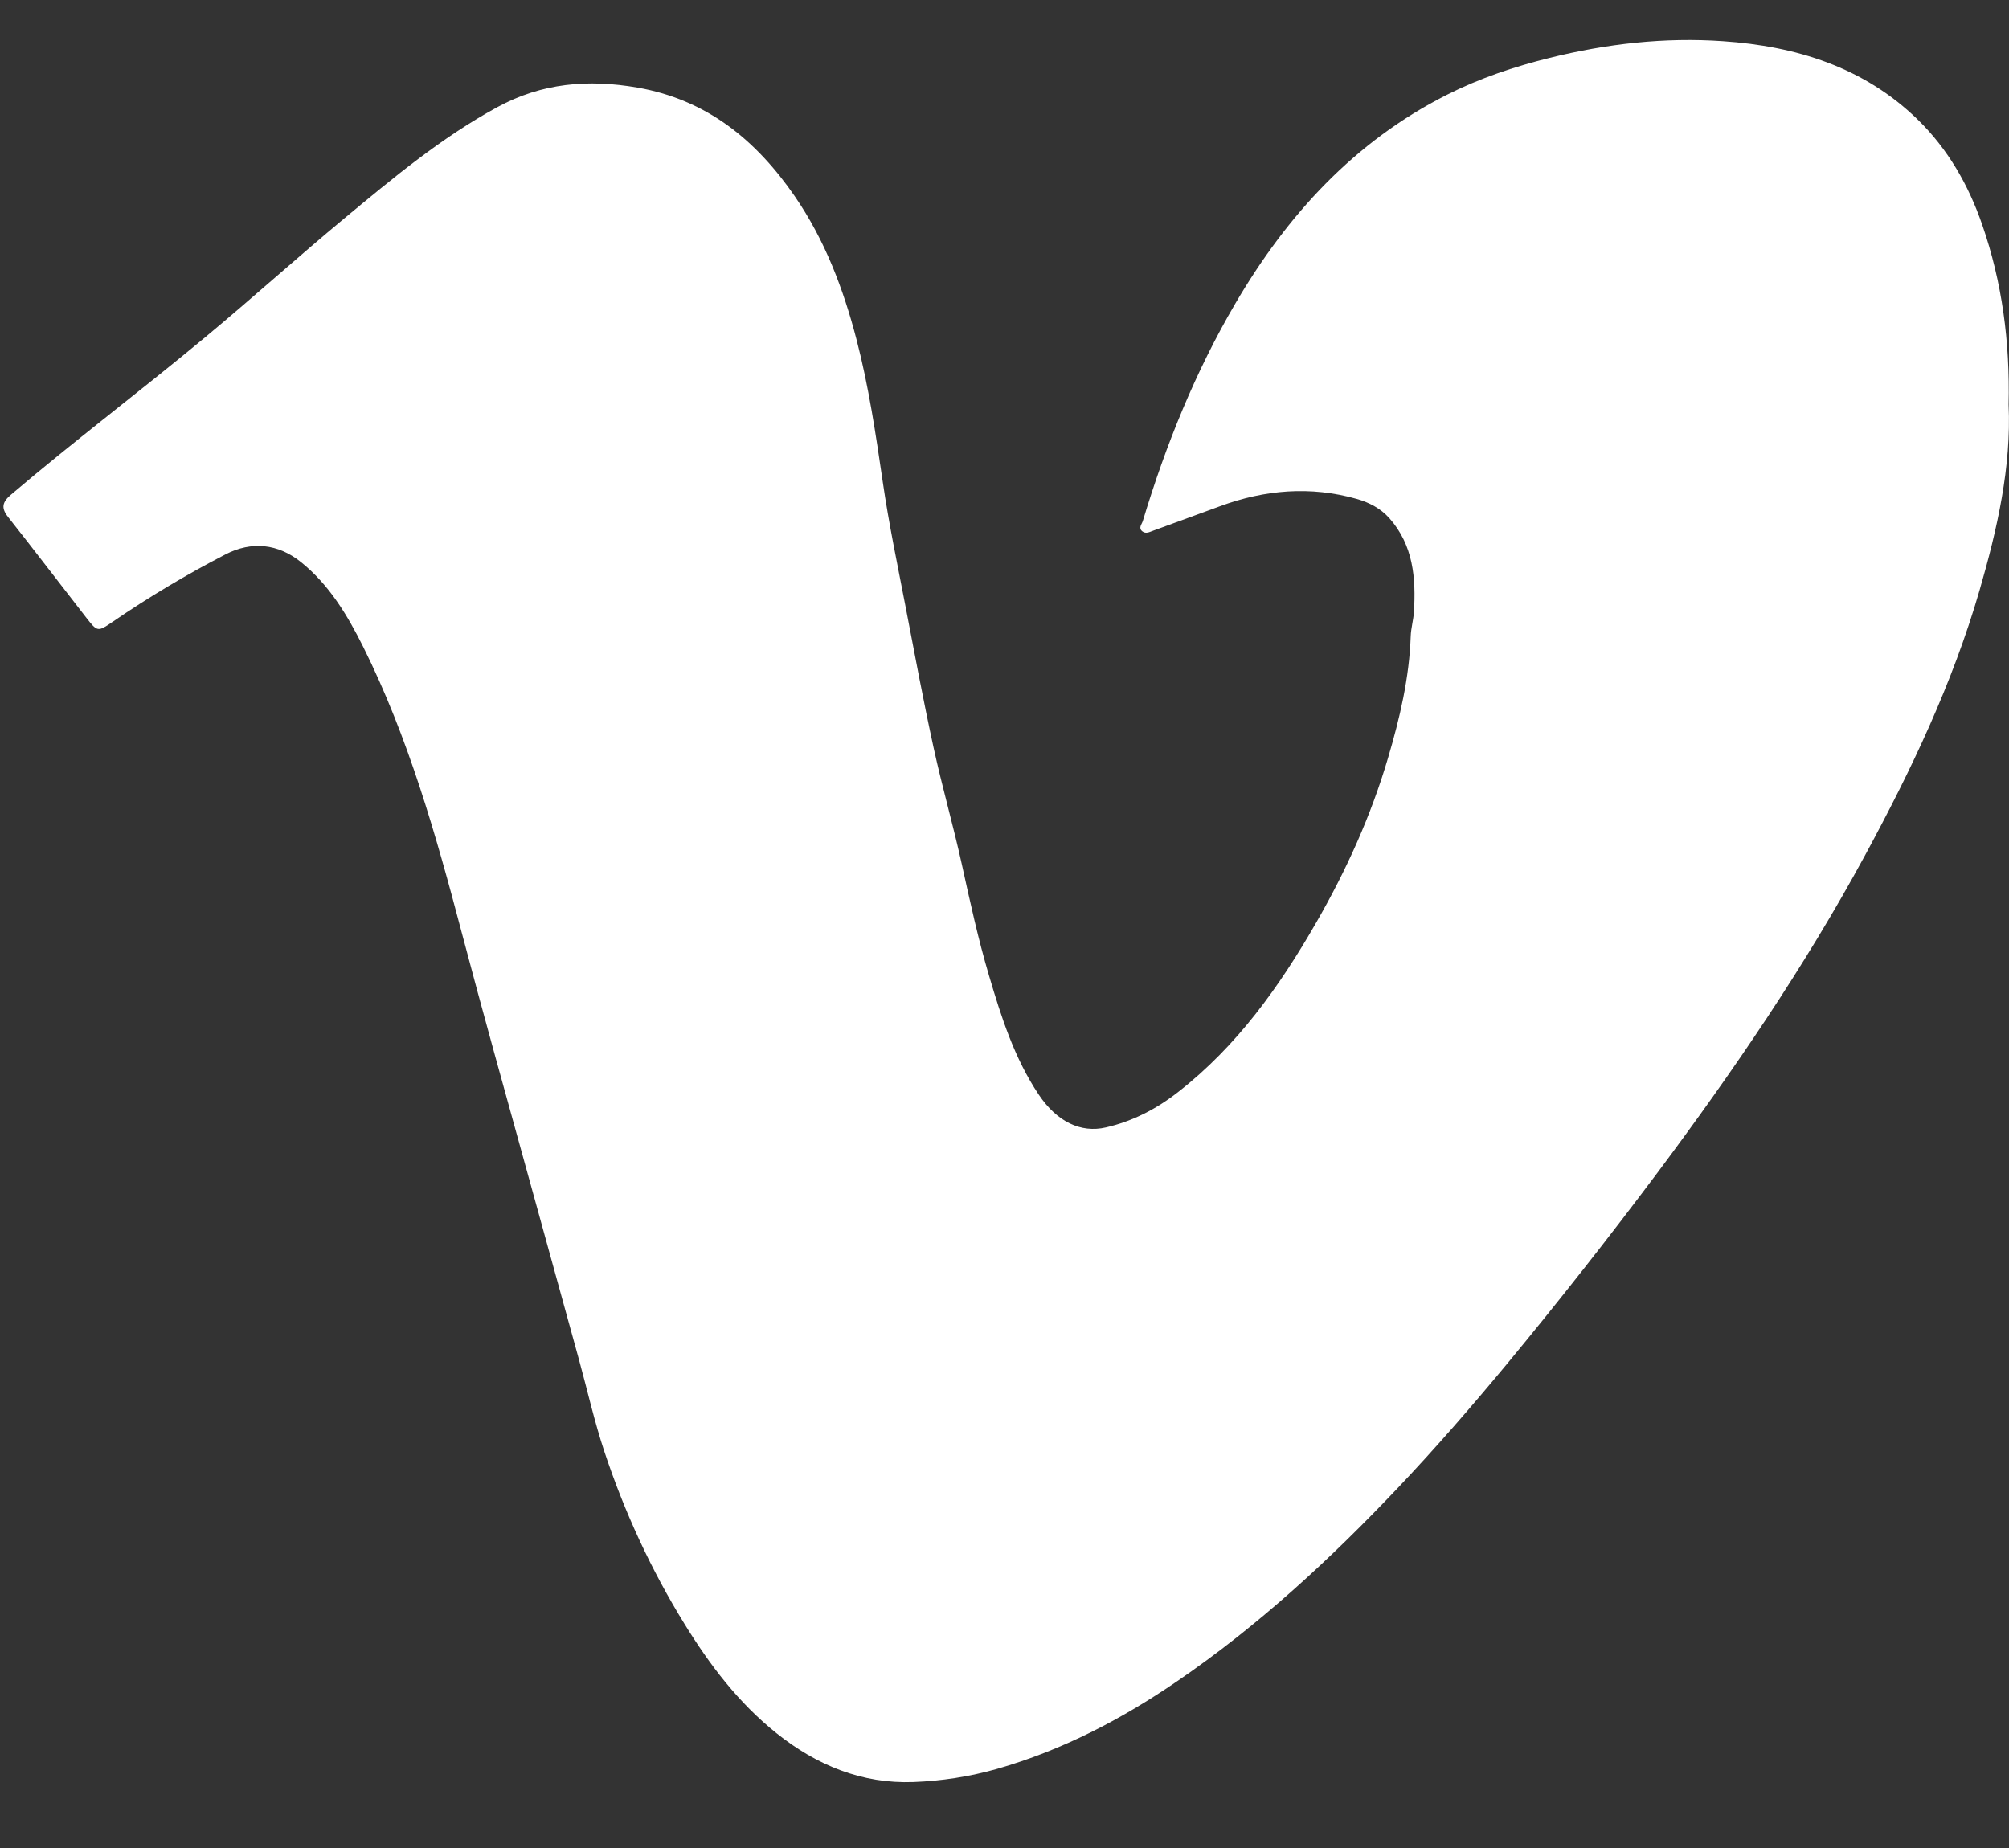 <svg width="25" height="23" viewBox="0 0 25 23" fill="none" xmlns="http://www.w3.org/2000/svg">
<rect x="0" y="0" width="25" height="23" fill="#333333" stroke="none"/>
<path d="M24.995 5.035C25.03 5.81 24.855 6.582 24.633 7.349C24.296 8.509 23.781 9.59 23.207 10.648C22.454 12.037 21.566 13.337 20.622 14.6C20.019 15.405 19.397 16.197 18.755 16.973C18.317 17.501 17.868 18.019 17.397 18.516C16.555 19.405 15.658 20.235 14.643 20.928C13.953 21.4 13.218 21.783 12.409 22.015C12.068 22.112 11.716 22.166 11.368 22.179C10.729 22.203 10.165 21.972 9.665 21.573C9.191 21.195 8.833 20.723 8.519 20.213C8.103 19.539 7.772 18.821 7.522 18.07C7.396 17.691 7.309 17.3 7.203 16.915C7.03 16.286 6.857 15.658 6.683 15.03C6.504 14.382 6.324 13.733 6.145 13.084C6.01 12.593 5.876 12.101 5.746 11.608C5.425 10.39 5.082 9.179 4.518 8.047C4.323 7.657 4.098 7.28 3.747 6.997C3.46 6.766 3.131 6.732 2.806 6.9C2.318 7.152 1.849 7.433 1.396 7.743C1.216 7.867 1.21 7.863 1.07 7.683C0.746 7.267 0.427 6.848 0.1 6.434C0.011 6.321 0.029 6.249 0.135 6.158C0.926 5.485 1.757 4.86 2.555 4.196C3.139 3.711 3.702 3.202 4.286 2.717C4.89 2.216 5.492 1.713 6.188 1.334C6.743 1.032 7.32 0.984 7.931 1.09C8.795 1.24 9.408 1.743 9.889 2.441C10.264 2.986 10.495 3.594 10.66 4.231C10.811 4.812 10.898 5.404 10.985 5.997C11.06 6.516 11.169 7.03 11.268 7.546C11.381 8.133 11.49 8.722 11.618 9.307C11.724 9.794 11.863 10.274 11.97 10.762C12.072 11.224 12.172 11.687 12.307 12.141C12.459 12.656 12.622 13.169 12.925 13.622C13.152 13.962 13.45 14.104 13.761 14.032C14.096 13.955 14.393 13.801 14.662 13.59C15.394 13.019 15.921 12.28 16.378 11.484C16.753 10.833 17.061 10.152 17.273 9.432C17.419 8.938 17.538 8.435 17.555 7.916C17.559 7.816 17.588 7.718 17.595 7.618C17.621 7.195 17.588 6.785 17.288 6.448C17.18 6.327 17.038 6.254 16.885 6.21C16.307 6.046 15.739 6.095 15.18 6.301C14.904 6.402 14.627 6.503 14.35 6.605C14.305 6.621 14.26 6.648 14.216 6.614C14.162 6.572 14.208 6.526 14.221 6.485C14.506 5.539 14.875 4.626 15.375 3.773C16.019 2.675 16.852 1.762 18.007 1.179C18.413 0.974 18.841 0.83 19.282 0.721C19.992 0.545 20.713 0.462 21.441 0.513C22.349 0.575 23.192 0.834 23.864 1.488C24.24 1.855 24.497 2.304 24.667 2.798C24.914 3.511 25.013 4.25 24.995 5.035Z" fill="white" />
</svg>
